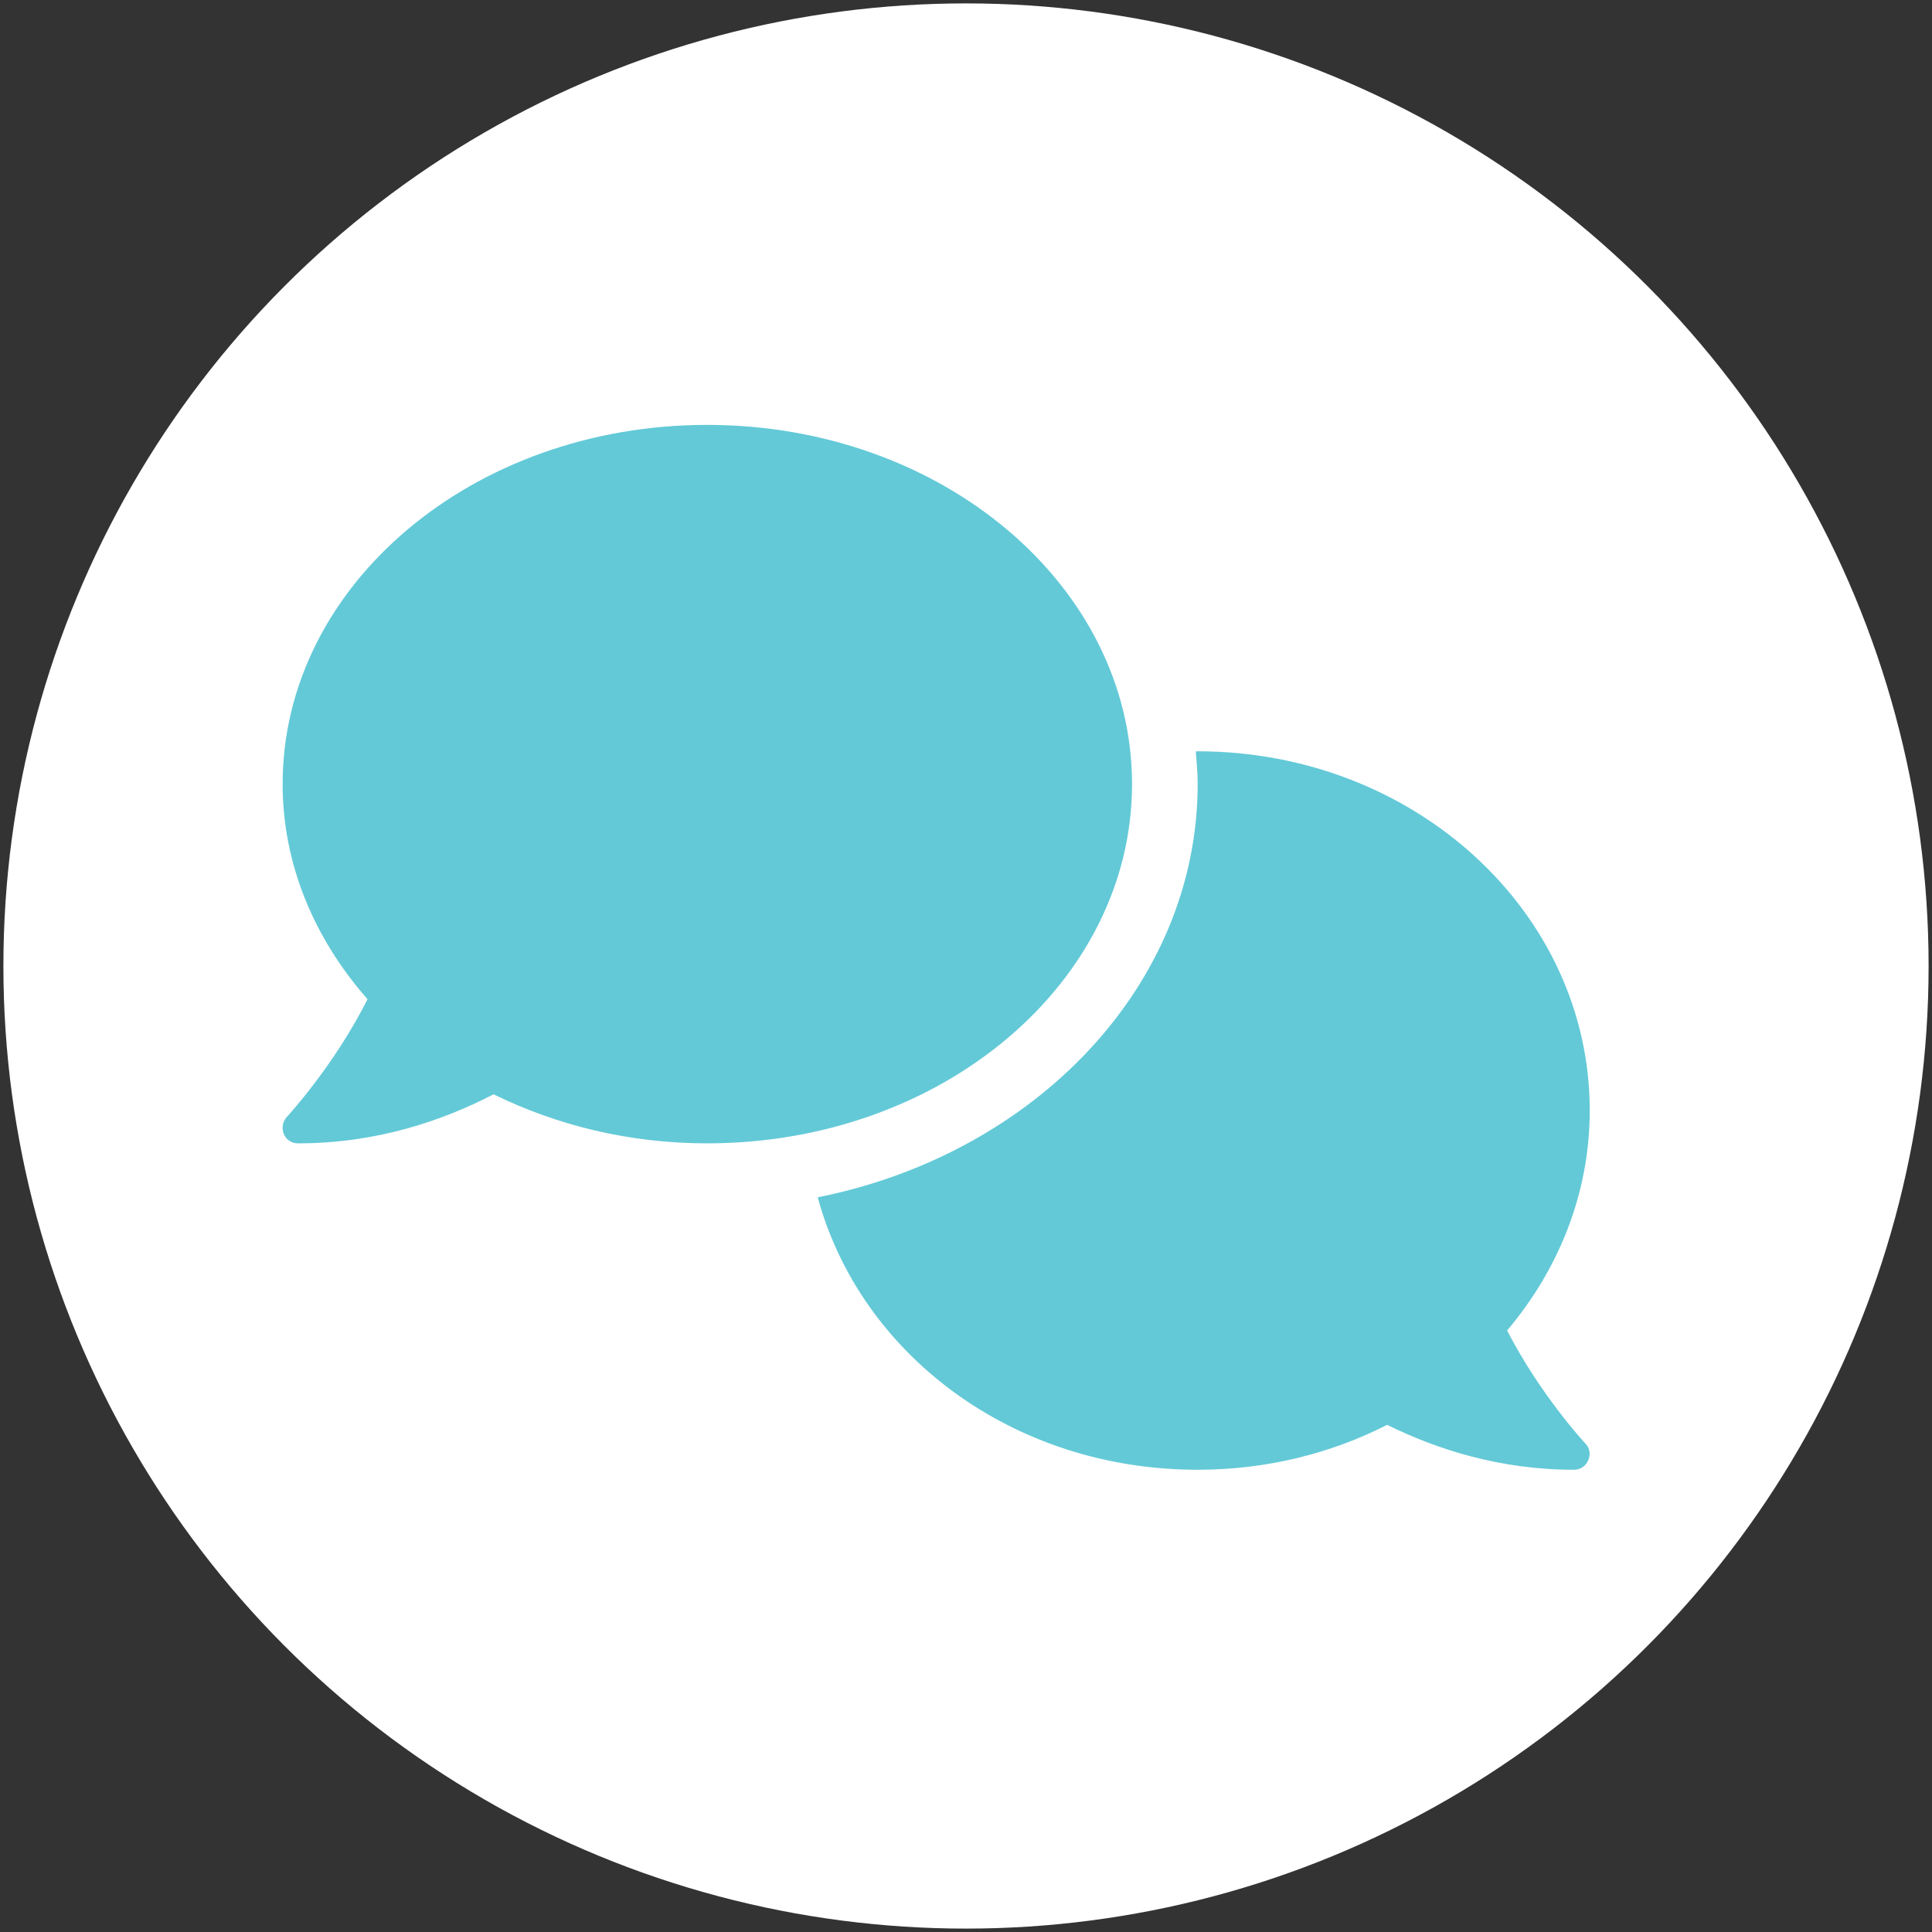 <?xml version="1.0" encoding="utf-8"?>
<!-- Generator: Adobe Illustrator 28.0.0, SVG Export Plug-In . SVG Version: 6.00 Build 0)  -->
<svg version="1.1" id="Layer_1" focusable="false" xmlns="http://www.w3.org/2000/svg" xmlns:xlink="http://www.w3.org/1999/xlink"
	 x="0px" y="0px" width="512px" height="512px" viewBox="0 0 512 512" style="enable-background:new 0 0 512 512;"
	 xml:space="preserve">
<rect x="0" y="0" width="512" height="512" fill="#333333" stroke="none"/>
<style type="text/css">
	.st0{fill:#FFFFFF;}
	.st1{fill:#63C9D7;}
</style>
<circle class="st0" cx="256" cy="256" r="255.1"/>
<path class="st1" d="M300,207.8c0-52.6-50.4-95.2-112.6-95.2S74.9,155.2,74.9,207.8c0,21.4,8.5,41.1,22.5,57
	c-8.9,17.7-21.2,31-21.4,31.2c-1.1,1.2-1.4,3-0.8,4.5c0.7,1.6,2.1,2.5,3.8,2.5c20.8,0,38.3-6,51.8-13c16.7,8.2,35.9,13,56.6,13
	C249.7,303,300,260.3,300,207.8z M399.4,352.6c13.6-16.1,21.9-36.3,21.9-58.3c0-52.6-46.5-95.2-103.9-95.2c-0.2,0-0.3,0-0.5,0
	c0.2,2.8,0.5,5.7,0.5,8.6c0,53.4-43.1,98.1-100.7,109.6c11.3,41.5,51.5,72.2,100.7,72.2c18.2,0,35.3-4.3,50.2-11.9
	c13.2,6.5,29.9,11.9,49.5,11.9c1.7,0,3.1-0.9,3.8-2.5c0.7-1.6,0.4-3.3-0.8-4.5C420,382.4,408.2,369.7,399.4,352.6z"/>
</svg>
